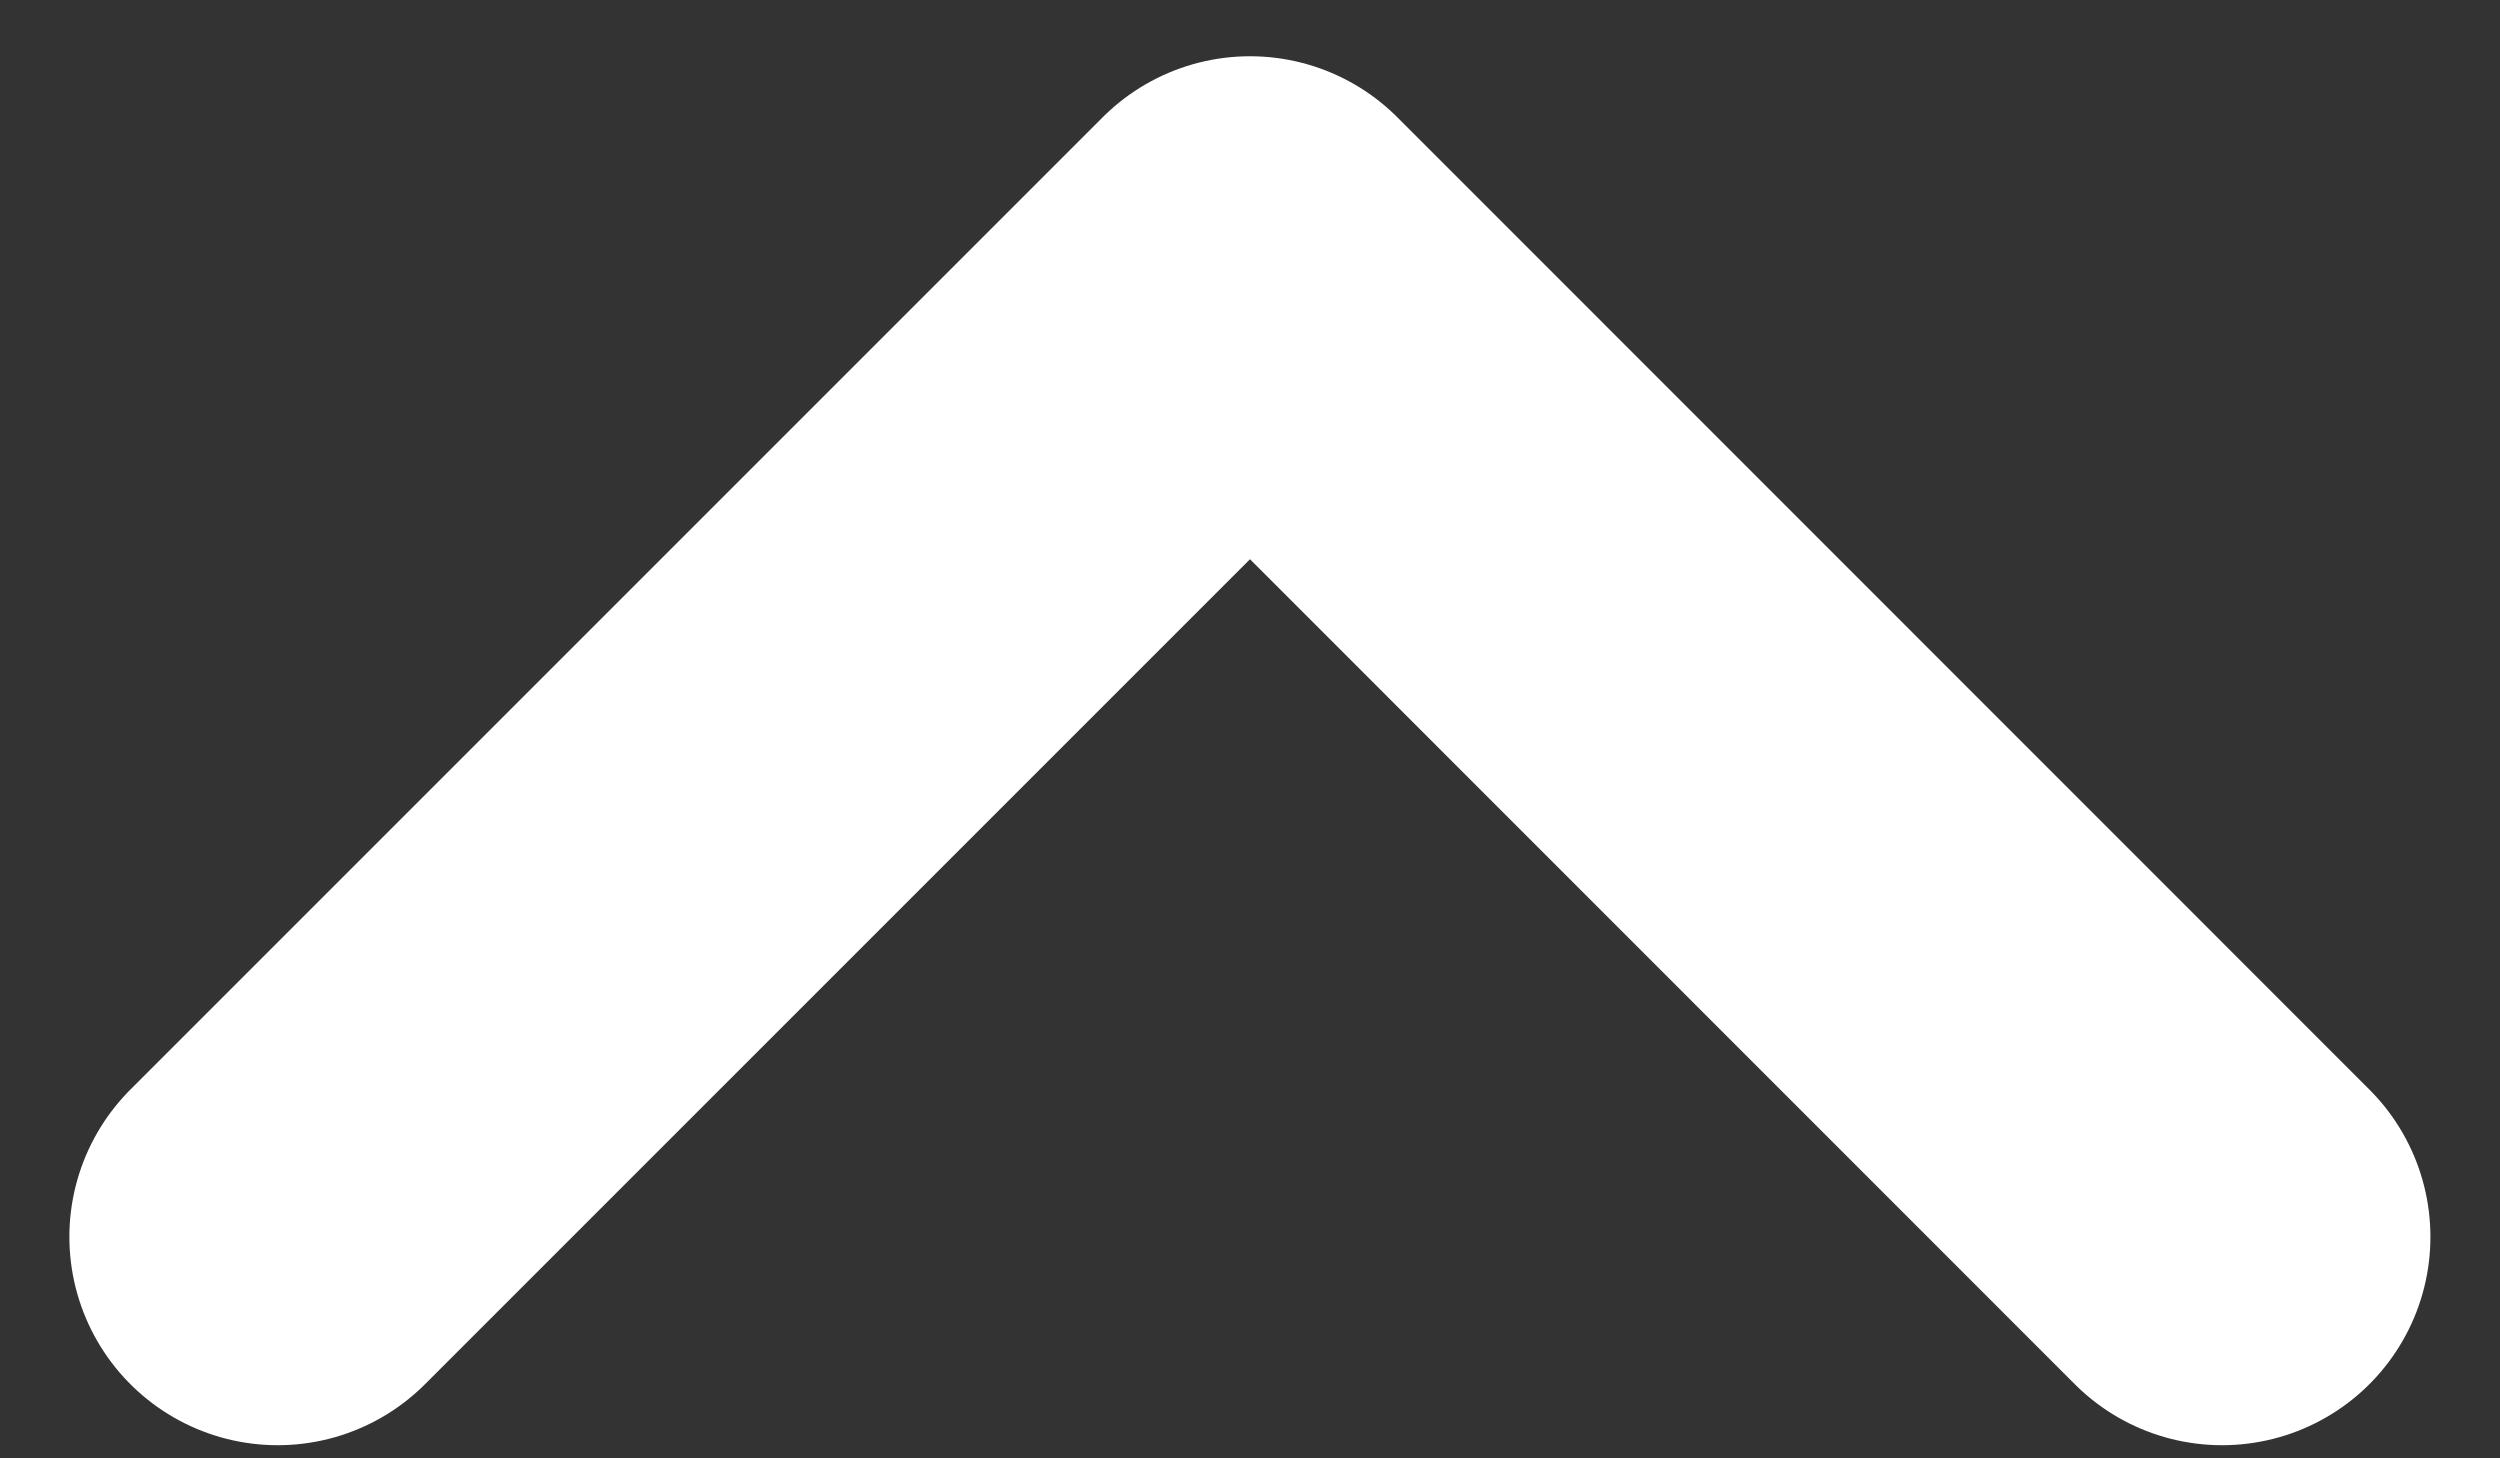 <svg  viewBox="0 0 12 7" fill="none" xmlns="http://www.w3.org/2000/svg">
    <rect x="0" y="0" width="12" height="7" fill="#333333" stroke="none"/>
    <path d="M1.333 5.937L6 1.27L10.666 5.937" stroke="#ffffff" stroke-width="2" stroke-linecap="round" stroke-linejoin="round"/>
</svg>
